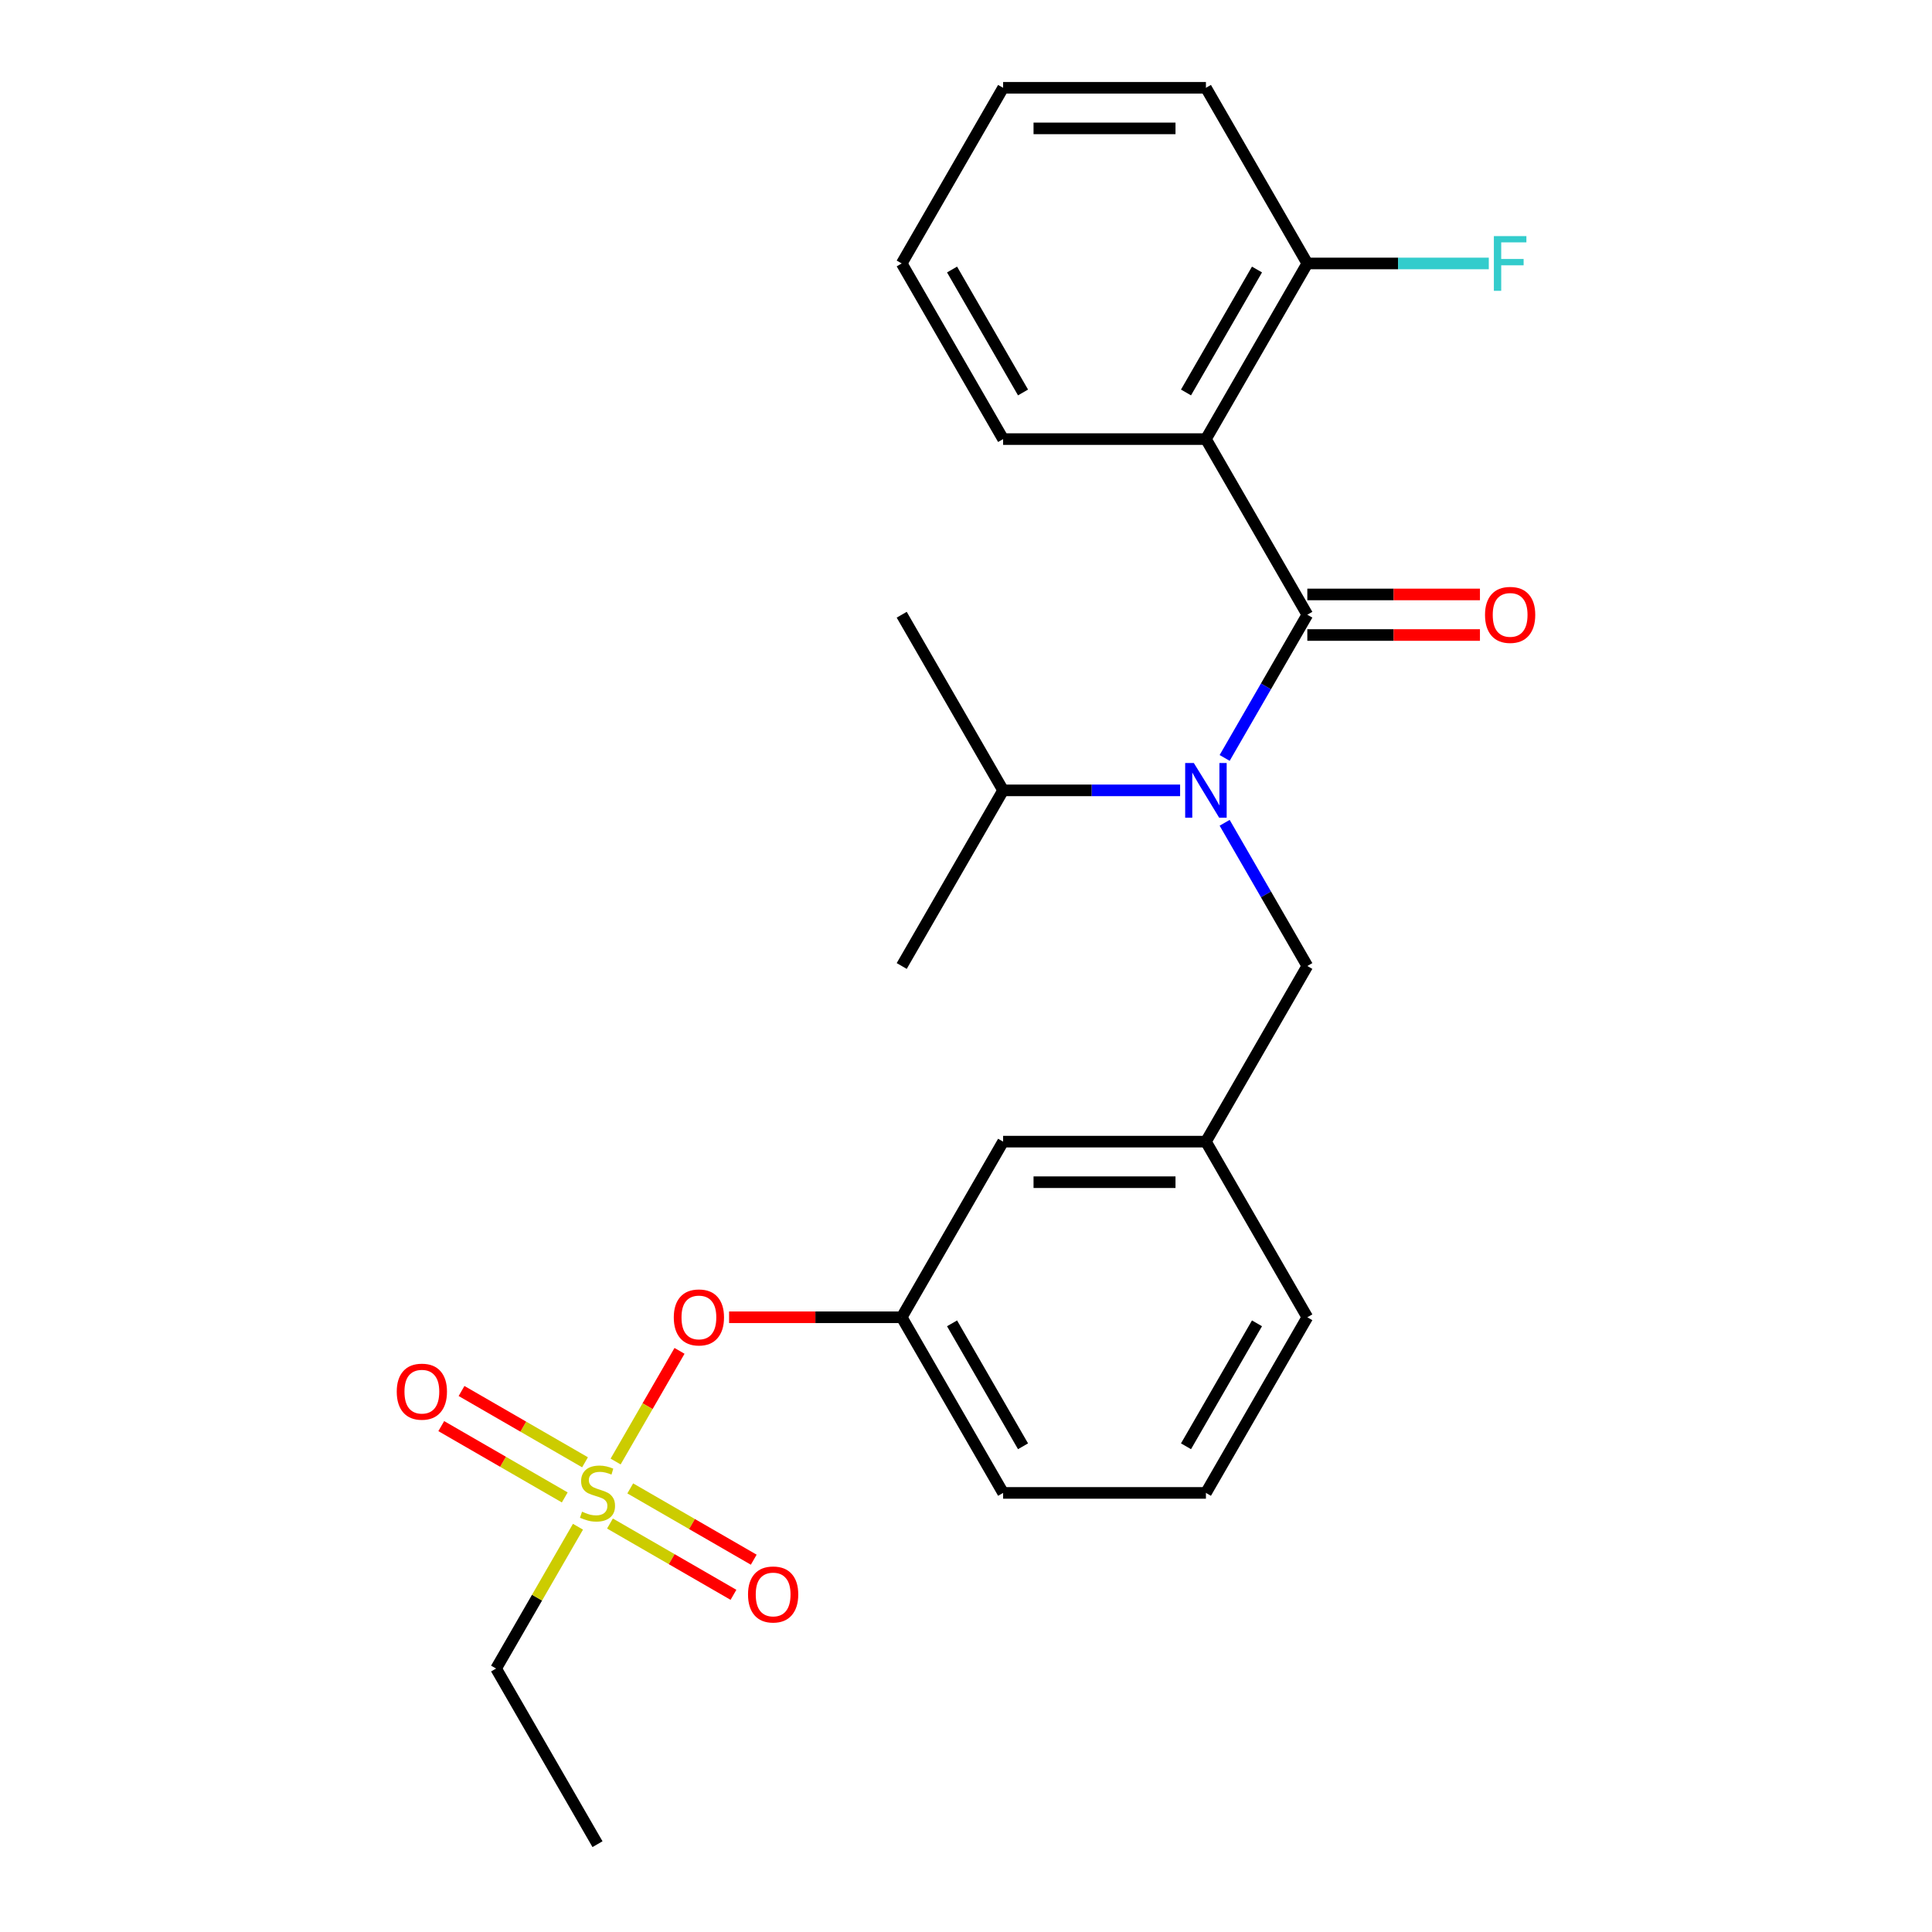 <?xml version='1.0' encoding='iso-8859-1'?>
<svg version='1.1' baseProfile='full'
              xmlns='http://www.w3.org/2000/svg'
                      xmlns:rdkit='http://www.rdkit.org/xml'
                      xmlns:xlink='http://www.w3.org/1999/xlink'
                  xml:space='preserve'
width='1000px' height='1000px' viewBox='0 0 1000 1000'>
<!-- END OF HEADER -->
<rect style='opacity:1.0;fill:#FFFFFF;stroke:none' width='1000' height='1000' x='0' y='0'> </rect>
<path class='bond-0' d='M 633.875,425.875 L 655.273,462.938' style='fill:none;fill-rule:evenodd;stroke:#0000FF;stroke-width:6px;stroke-linecap:butt;stroke-linejoin:miter;stroke-opacity:1' />
<path class='bond-0' d='M 655.273,462.938 L 676.671,500' style='fill:none;fill-rule:evenodd;stroke:#000000;stroke-width:6px;stroke-linecap:butt;stroke-linejoin:miter;stroke-opacity:1' />
<path class='bond-1' d='M 633.875,392.307 L 655.273,355.244' style='fill:none;fill-rule:evenodd;stroke:#0000FF;stroke-width:6px;stroke-linecap:butt;stroke-linejoin:miter;stroke-opacity:1' />
<path class='bond-1' d='M 655.273,355.244 L 676.671,318.182' style='fill:none;fill-rule:evenodd;stroke:#000000;stroke-width:6px;stroke-linecap:butt;stroke-linejoin:miter;stroke-opacity:1' />
<path class='bond-2' d='M 610.82,409.091 L 565.016,409.091' style='fill:none;fill-rule:evenodd;stroke:#0000FF;stroke-width:6px;stroke-linecap:butt;stroke-linejoin:miter;stroke-opacity:1' />
<path class='bond-2' d='M 565.016,409.091 L 519.211,409.091' style='fill:none;fill-rule:evenodd;stroke:#000000;stroke-width:6px;stroke-linecap:butt;stroke-linejoin:miter;stroke-opacity:1' />
<path class='bond-3' d='M 624.184,227.273 L 676.671,136.364' style='fill:none;fill-rule:evenodd;stroke:#000000;stroke-width:6px;stroke-linecap:butt;stroke-linejoin:miter;stroke-opacity:1' />
<path class='bond-3' d='M 613.875,203.139 L 650.616,139.503' style='fill:none;fill-rule:evenodd;stroke:#000000;stroke-width:6px;stroke-linecap:butt;stroke-linejoin:miter;stroke-opacity:1' />
<path class='bond-4' d='M 624.184,227.273 L 519.211,227.273' style='fill:none;fill-rule:evenodd;stroke:#000000;stroke-width:6px;stroke-linecap:butt;stroke-linejoin:miter;stroke-opacity:1' />
<path class='bond-5' d='M 624.184,227.273 L 676.671,318.182' style='fill:none;fill-rule:evenodd;stroke:#000000;stroke-width:6px;stroke-linecap:butt;stroke-linejoin:miter;stroke-opacity:1' />
<path class='bond-6' d='M 676.671,328.679 L 721.345,328.679' style='fill:none;fill-rule:evenodd;stroke:#000000;stroke-width:6px;stroke-linecap:butt;stroke-linejoin:miter;stroke-opacity:1' />
<path class='bond-6' d='M 721.345,328.679 L 766.019,328.679' style='fill:none;fill-rule:evenodd;stroke:#FF0000;stroke-width:6px;stroke-linecap:butt;stroke-linejoin:miter;stroke-opacity:1' />
<path class='bond-6' d='M 676.671,307.685 L 721.345,307.685' style='fill:none;fill-rule:evenodd;stroke:#000000;stroke-width:6px;stroke-linecap:butt;stroke-linejoin:miter;stroke-opacity:1' />
<path class='bond-6' d='M 721.345,307.685 L 766.019,307.685' style='fill:none;fill-rule:evenodd;stroke:#FF0000;stroke-width:6px;stroke-linecap:butt;stroke-linejoin:miter;stroke-opacity:1' />
<path class='bond-7' d='M 676.671,136.364 L 723.635,136.364' style='fill:none;fill-rule:evenodd;stroke:#000000;stroke-width:6px;stroke-linecap:butt;stroke-linejoin:miter;stroke-opacity:1' />
<path class='bond-7' d='M 723.635,136.364 L 770.599,136.364' style='fill:none;fill-rule:evenodd;stroke:#33CCCC;stroke-width:6px;stroke-linecap:butt;stroke-linejoin:miter;stroke-opacity:1' />
<path class='bond-8' d='M 676.671,136.364 L 624.184,45.455' style='fill:none;fill-rule:evenodd;stroke:#000000;stroke-width:6px;stroke-linecap:butt;stroke-linejoin:miter;stroke-opacity:1' />
<path class='bond-9' d='M 676.671,500 L 624.184,590.909' style='fill:none;fill-rule:evenodd;stroke:#000000;stroke-width:6px;stroke-linecap:butt;stroke-linejoin:miter;stroke-opacity:1' />
<path class='bond-10' d='M 519.211,409.091 L 466.725,500' style='fill:none;fill-rule:evenodd;stroke:#000000;stroke-width:6px;stroke-linecap:butt;stroke-linejoin:miter;stroke-opacity:1' />
<path class='bond-11' d='M 519.211,409.091 L 466.725,318.182' style='fill:none;fill-rule:evenodd;stroke:#000000;stroke-width:6px;stroke-linecap:butt;stroke-linejoin:miter;stroke-opacity:1' />
<path class='bond-12' d='M 256.779,863.636 L 309.266,954.545' style='fill:none;fill-rule:evenodd;stroke:#000000;stroke-width:6px;stroke-linecap:butt;stroke-linejoin:miter;stroke-opacity:1' />
<path class='bond-13' d='M 256.779,863.636 L 277.97,826.934' style='fill:none;fill-rule:evenodd;stroke:#000000;stroke-width:6px;stroke-linecap:butt;stroke-linejoin:miter;stroke-opacity:1' />
<path class='bond-13' d='M 277.97,826.934 L 299.16,790.232' style='fill:none;fill-rule:evenodd;stroke:#CCCC00;stroke-width:6px;stroke-linecap:butt;stroke-linejoin:miter;stroke-opacity:1' />
<path class='bond-14' d='M 351.715,699.203 L 335.179,727.844' style='fill:none;fill-rule:evenodd;stroke:#FF0000;stroke-width:6px;stroke-linecap:butt;stroke-linejoin:miter;stroke-opacity:1' />
<path class='bond-14' d='M 335.179,727.844 L 318.643,756.485' style='fill:none;fill-rule:evenodd;stroke:#CCCC00;stroke-width:6px;stroke-linecap:butt;stroke-linejoin:miter;stroke-opacity:1' />
<path class='bond-15' d='M 377.377,681.818 L 422.051,681.818' style='fill:none;fill-rule:evenodd;stroke:#FF0000;stroke-width:6px;stroke-linecap:butt;stroke-linejoin:miter;stroke-opacity:1' />
<path class='bond-15' d='M 422.051,681.818 L 466.725,681.818' style='fill:none;fill-rule:evenodd;stroke:#000000;stroke-width:6px;stroke-linecap:butt;stroke-linejoin:miter;stroke-opacity:1' />
<path class='bond-16' d='M 315.721,788.576 L 347.681,807.027' style='fill:none;fill-rule:evenodd;stroke:#CCCC00;stroke-width:6px;stroke-linecap:butt;stroke-linejoin:miter;stroke-opacity:1' />
<path class='bond-16' d='M 347.681,807.027 L 379.64,825.479' style='fill:none;fill-rule:evenodd;stroke:#FF0000;stroke-width:6px;stroke-linecap:butt;stroke-linejoin:miter;stroke-opacity:1' />
<path class='bond-16' d='M 326.219,770.394 L 358.178,788.845' style='fill:none;fill-rule:evenodd;stroke:#CCCC00;stroke-width:6px;stroke-linecap:butt;stroke-linejoin:miter;stroke-opacity:1' />
<path class='bond-16' d='M 358.178,788.845 L 390.137,807.297' style='fill:none;fill-rule:evenodd;stroke:#FF0000;stroke-width:6px;stroke-linecap:butt;stroke-linejoin:miter;stroke-opacity:1' />
<path class='bond-17' d='M 302.81,756.879 L 270.851,738.427' style='fill:none;fill-rule:evenodd;stroke:#CCCC00;stroke-width:6px;stroke-linecap:butt;stroke-linejoin:miter;stroke-opacity:1' />
<path class='bond-17' d='M 270.851,738.427 L 238.892,719.976' style='fill:none;fill-rule:evenodd;stroke:#FF0000;stroke-width:6px;stroke-linecap:butt;stroke-linejoin:miter;stroke-opacity:1' />
<path class='bond-17' d='M 292.313,775.061 L 260.354,756.609' style='fill:none;fill-rule:evenodd;stroke:#CCCC00;stroke-width:6px;stroke-linecap:butt;stroke-linejoin:miter;stroke-opacity:1' />
<path class='bond-17' d='M 260.354,756.609 L 228.395,738.157' style='fill:none;fill-rule:evenodd;stroke:#FF0000;stroke-width:6px;stroke-linecap:butt;stroke-linejoin:miter;stroke-opacity:1' />
<path class='bond-18' d='M 519.211,590.909 L 624.184,590.909' style='fill:none;fill-rule:evenodd;stroke:#000000;stroke-width:6px;stroke-linecap:butt;stroke-linejoin:miter;stroke-opacity:1' />
<path class='bond-18' d='M 534.957,611.904 L 608.438,611.904' style='fill:none;fill-rule:evenodd;stroke:#000000;stroke-width:6px;stroke-linecap:butt;stroke-linejoin:miter;stroke-opacity:1' />
<path class='bond-19' d='M 519.211,590.909 L 466.725,681.818' style='fill:none;fill-rule:evenodd;stroke:#000000;stroke-width:6px;stroke-linecap:butt;stroke-linejoin:miter;stroke-opacity:1' />
<path class='bond-20' d='M 624.184,590.909 L 676.671,681.818' style='fill:none;fill-rule:evenodd;stroke:#000000;stroke-width:6px;stroke-linecap:butt;stroke-linejoin:miter;stroke-opacity:1' />
<path class='bond-21' d='M 466.725,681.818 L 519.211,772.727' style='fill:none;fill-rule:evenodd;stroke:#000000;stroke-width:6px;stroke-linecap:butt;stroke-linejoin:miter;stroke-opacity:1' />
<path class='bond-21' d='M 492.78,684.957 L 529.52,748.594' style='fill:none;fill-rule:evenodd;stroke:#000000;stroke-width:6px;stroke-linecap:butt;stroke-linejoin:miter;stroke-opacity:1' />
<path class='bond-22' d='M 624.184,772.727 L 676.671,681.818' style='fill:none;fill-rule:evenodd;stroke:#000000;stroke-width:6px;stroke-linecap:butt;stroke-linejoin:miter;stroke-opacity:1' />
<path class='bond-22' d='M 613.875,748.594 L 650.616,684.957' style='fill:none;fill-rule:evenodd;stroke:#000000;stroke-width:6px;stroke-linecap:butt;stroke-linejoin:miter;stroke-opacity:1' />
<path class='bond-23' d='M 624.184,772.727 L 519.211,772.727' style='fill:none;fill-rule:evenodd;stroke:#000000;stroke-width:6px;stroke-linecap:butt;stroke-linejoin:miter;stroke-opacity:1' />
<path class='bond-24' d='M 519.211,227.273 L 466.725,136.364' style='fill:none;fill-rule:evenodd;stroke:#000000;stroke-width:6px;stroke-linecap:butt;stroke-linejoin:miter;stroke-opacity:1' />
<path class='bond-24' d='M 529.52,203.139 L 492.78,139.503' style='fill:none;fill-rule:evenodd;stroke:#000000;stroke-width:6px;stroke-linecap:butt;stroke-linejoin:miter;stroke-opacity:1' />
<path class='bond-25' d='M 624.184,45.455 L 519.211,45.455' style='fill:none;fill-rule:evenodd;stroke:#000000;stroke-width:6px;stroke-linecap:butt;stroke-linejoin:miter;stroke-opacity:1' />
<path class='bond-25' d='M 608.438,66.449 L 534.957,66.449' style='fill:none;fill-rule:evenodd;stroke:#000000;stroke-width:6px;stroke-linecap:butt;stroke-linejoin:miter;stroke-opacity:1' />
<path class='bond-26' d='M 466.725,136.364 L 519.211,45.455' style='fill:none;fill-rule:evenodd;stroke:#000000;stroke-width:6px;stroke-linecap:butt;stroke-linejoin:miter;stroke-opacity:1' />
<path  class='atom-0' d='M 617.924 394.931
L 627.204 409.931
Q 628.124 411.411, 629.604 414.091
Q 631.084 416.771, 631.164 416.931
L 631.164 394.931
L 634.924 394.931
L 634.924 423.251
L 631.044 423.251
L 621.084 406.851
Q 619.924 404.931, 618.684 402.731
Q 617.484 400.531, 617.124 399.851
L 617.124 423.251
L 613.444 423.251
L 613.444 394.931
L 617.924 394.931
' fill='#0000FF'/>
<path  class='atom-3' d='M 768.643 318.262
Q 768.643 311.462, 772.003 307.662
Q 775.363 303.862, 781.643 303.862
Q 787.923 303.862, 791.283 307.662
Q 794.643 311.462, 794.643 318.262
Q 794.643 325.142, 791.243 329.062
Q 787.843 332.942, 781.643 332.942
Q 775.403 332.942, 772.003 329.062
Q 768.643 325.182, 768.643 318.262
M 781.643 329.742
Q 785.963 329.742, 788.283 326.862
Q 790.643 323.942, 790.643 318.262
Q 790.643 312.702, 788.283 309.902
Q 785.963 307.062, 781.643 307.062
Q 777.323 307.062, 774.963 309.862
Q 772.643 312.662, 772.643 318.262
Q 772.643 323.982, 774.963 326.862
Q 777.323 329.742, 781.643 329.742
' fill='#FF0000'/>
<path  class='atom-5' d='M 773.223 122.204
L 790.063 122.204
L 790.063 125.444
L 777.023 125.444
L 777.023 134.044
L 788.623 134.044
L 788.623 137.324
L 777.023 137.324
L 777.023 150.524
L 773.223 150.524
L 773.223 122.204
' fill='#33CCCC'/>
<path  class='atom-10' d='M 348.752 681.898
Q 348.752 675.098, 352.112 671.298
Q 355.472 667.498, 361.752 667.498
Q 368.032 667.498, 371.392 671.298
Q 374.752 675.098, 374.752 681.898
Q 374.752 688.778, 371.352 692.698
Q 367.952 696.578, 361.752 696.578
Q 355.512 696.578, 352.112 692.698
Q 348.752 688.818, 348.752 681.898
M 361.752 693.378
Q 366.072 693.378, 368.392 690.498
Q 370.752 687.578, 370.752 681.898
Q 370.752 676.338, 368.392 673.538
Q 366.072 670.698, 361.752 670.698
Q 357.432 670.698, 355.072 673.498
Q 352.752 676.298, 352.752 681.898
Q 352.752 687.618, 355.072 690.498
Q 357.432 693.378, 361.752 693.378
' fill='#FF0000'/>
<path  class='atom-11' d='M 301.266 782.447
Q 301.586 782.567, 302.906 783.127
Q 304.226 783.687, 305.666 784.047
Q 307.146 784.367, 308.586 784.367
Q 311.266 784.367, 312.826 783.087
Q 314.386 781.767, 314.386 779.487
Q 314.386 777.927, 313.586 776.967
Q 312.826 776.007, 311.626 775.487
Q 310.426 774.967, 308.426 774.367
Q 305.906 773.607, 304.386 772.887
Q 302.906 772.167, 301.826 770.647
Q 300.786 769.127, 300.786 766.567
Q 300.786 763.007, 303.186 760.807
Q 305.626 758.607, 310.426 758.607
Q 313.706 758.607, 317.426 760.167
L 316.506 763.247
Q 313.106 761.847, 310.546 761.847
Q 307.786 761.847, 306.266 763.007
Q 304.746 764.127, 304.786 766.087
Q 304.786 767.607, 305.546 768.527
Q 306.346 769.447, 307.466 769.967
Q 308.626 770.487, 310.546 771.087
Q 313.106 771.887, 314.626 772.687
Q 316.146 773.487, 317.226 775.127
Q 318.346 776.727, 318.346 779.487
Q 318.346 783.407, 315.706 785.527
Q 313.106 787.607, 308.746 787.607
Q 306.226 787.607, 304.306 787.047
Q 302.426 786.527, 300.186 785.607
L 301.266 782.447
' fill='#CCCC00'/>
<path  class='atom-12' d='M 387.175 825.294
Q 387.175 818.494, 390.535 814.694
Q 393.895 810.894, 400.175 810.894
Q 406.455 810.894, 409.815 814.694
Q 413.175 818.494, 413.175 825.294
Q 413.175 832.174, 409.775 836.094
Q 406.375 839.974, 400.175 839.974
Q 393.935 839.974, 390.535 836.094
Q 387.175 832.214, 387.175 825.294
M 400.175 836.774
Q 404.495 836.774, 406.815 833.894
Q 409.175 830.974, 409.175 825.294
Q 409.175 819.734, 406.815 816.934
Q 404.495 814.094, 400.175 814.094
Q 395.855 814.094, 393.495 816.894
Q 391.175 819.694, 391.175 825.294
Q 391.175 831.014, 393.495 833.894
Q 395.855 836.774, 400.175 836.774
' fill='#FF0000'/>
<path  class='atom-13' d='M 205.357 720.321
Q 205.357 713.521, 208.717 709.721
Q 212.077 705.921, 218.357 705.921
Q 224.637 705.921, 227.997 709.721
Q 231.357 713.521, 231.357 720.321
Q 231.357 727.201, 227.957 731.121
Q 224.557 735.001, 218.357 735.001
Q 212.117 735.001, 208.717 731.121
Q 205.357 727.241, 205.357 720.321
M 218.357 731.801
Q 222.677 731.801, 224.997 728.921
Q 227.357 726.001, 227.357 720.321
Q 227.357 714.761, 224.997 711.961
Q 222.677 709.121, 218.357 709.121
Q 214.037 709.121, 211.677 711.921
Q 209.357 714.721, 209.357 720.321
Q 209.357 726.041, 211.677 728.921
Q 214.037 731.801, 218.357 731.801
' fill='#FF0000'/>
</svg>
